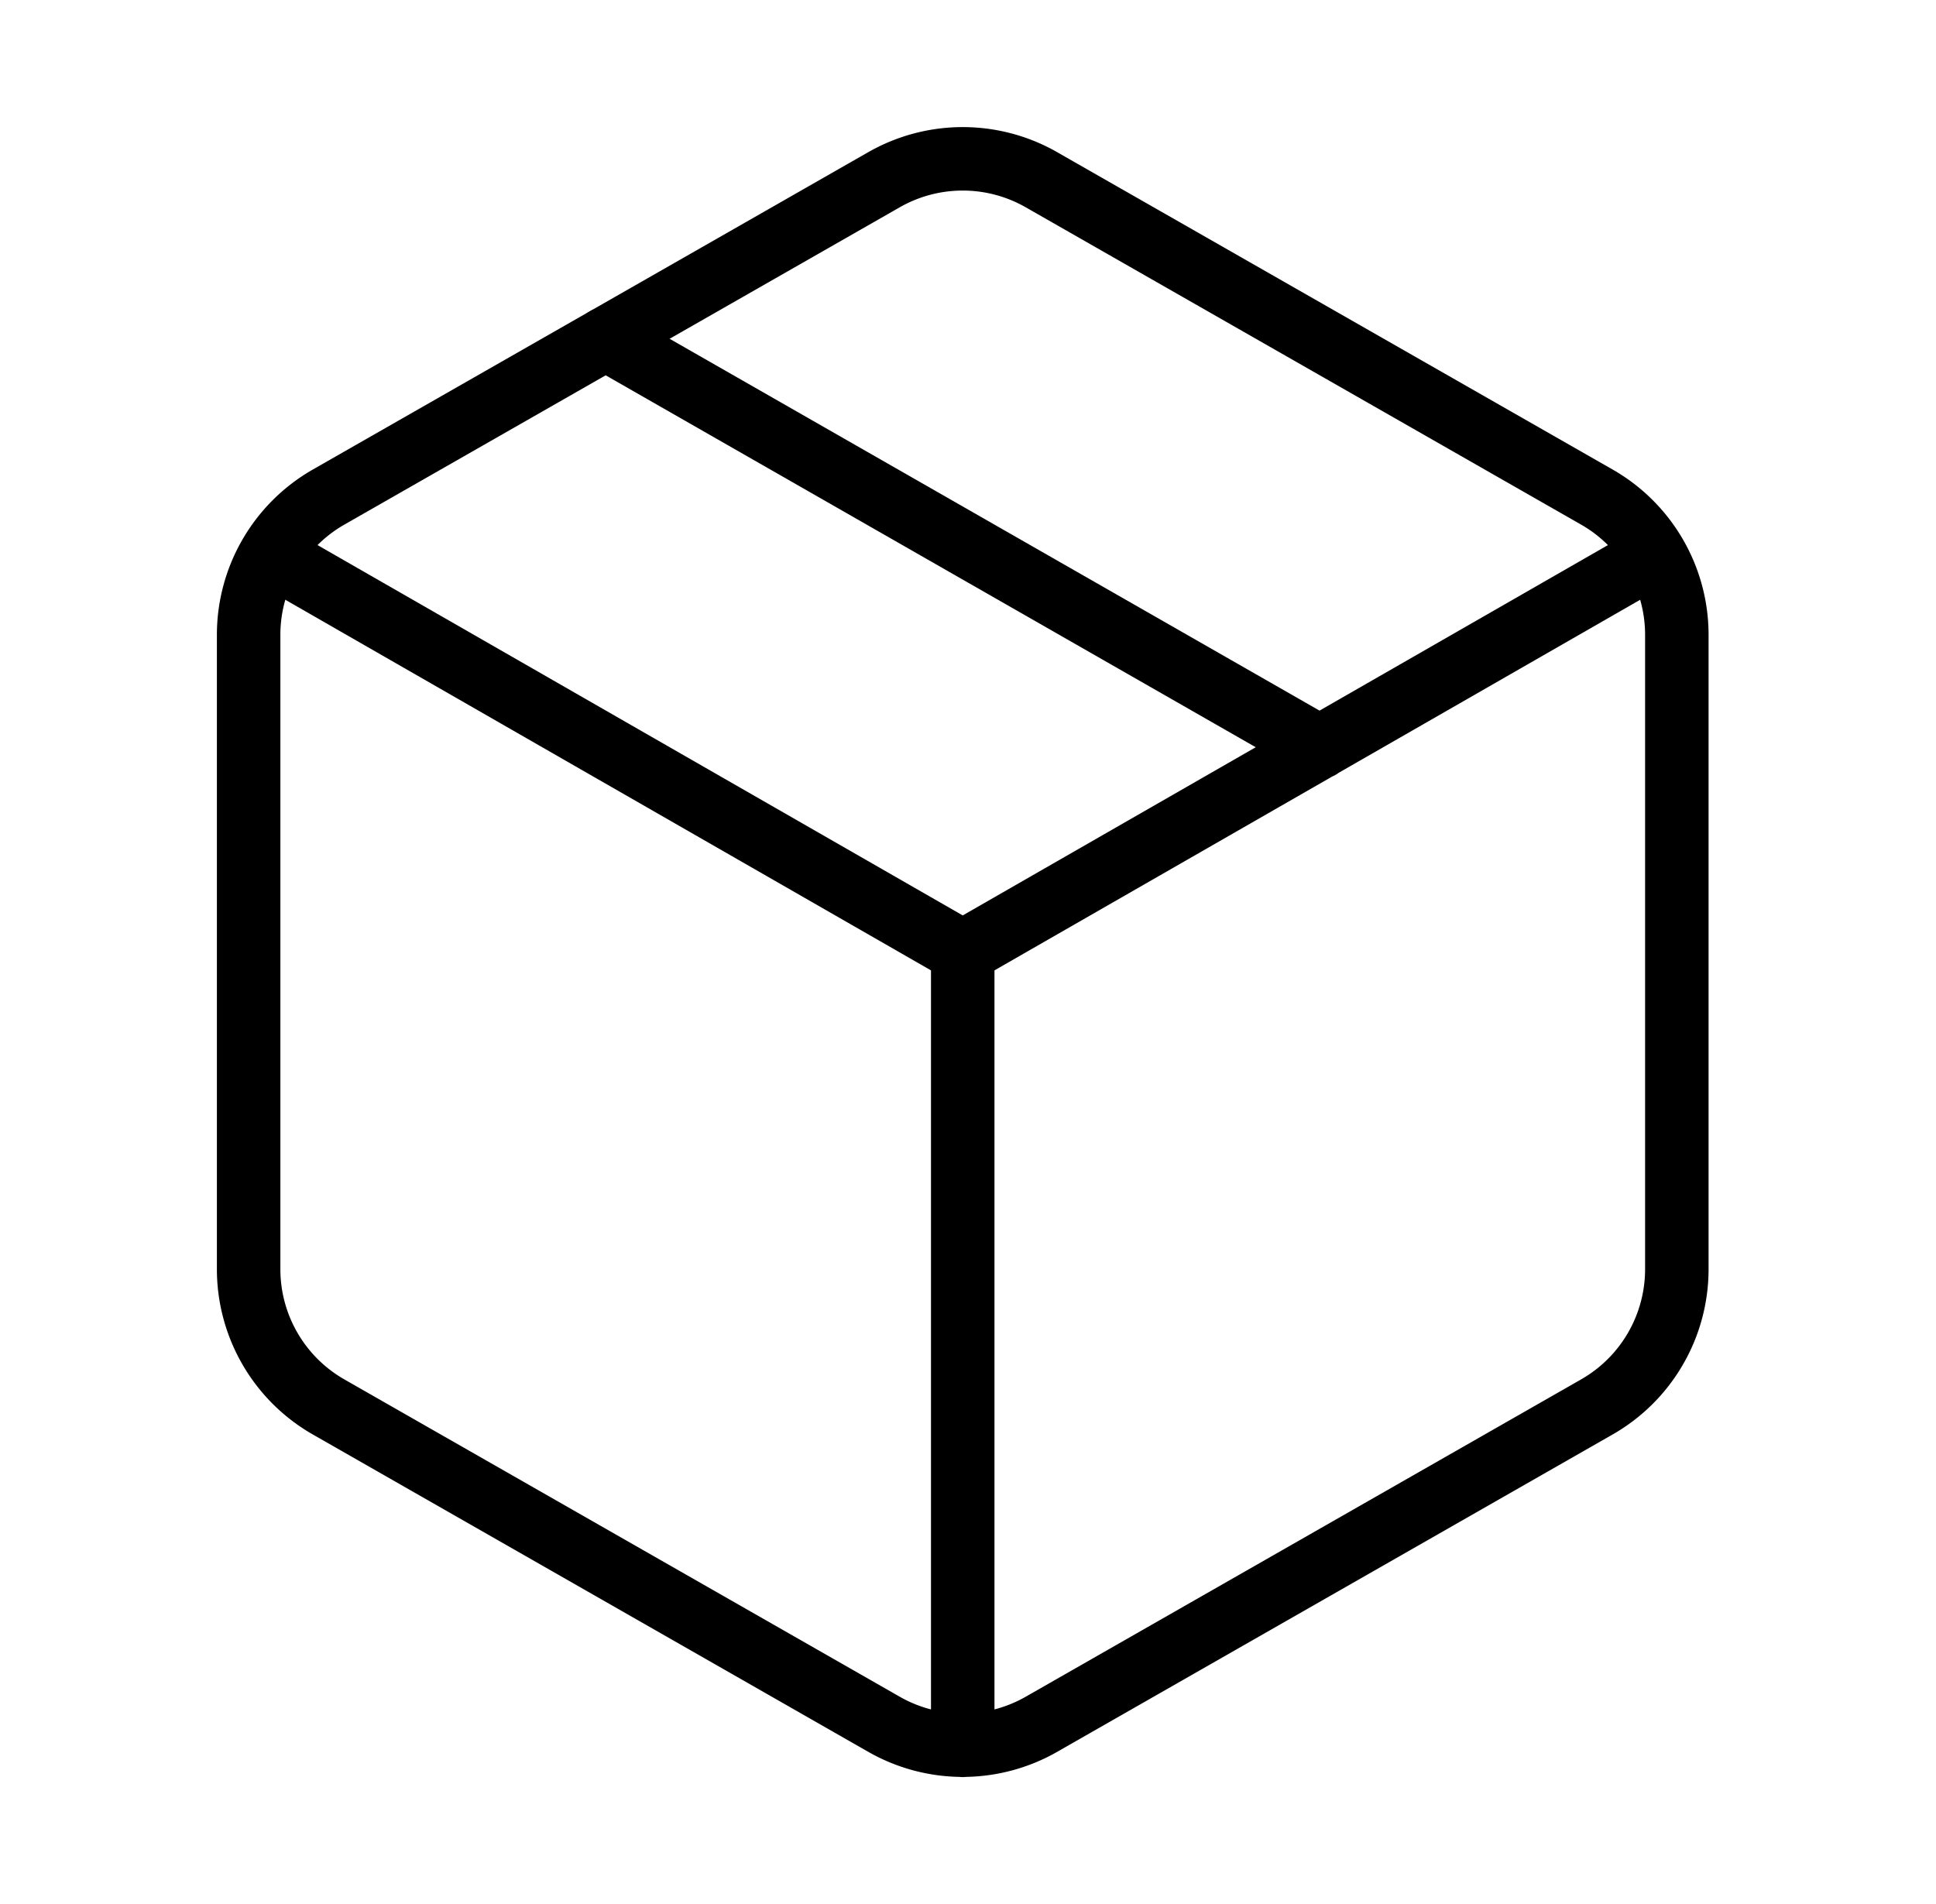 <svg xmlns="http://www.w3.org/2000/svg" fill="none" height="60" width="61"><path stroke-linejoin="round" stroke-linecap="round" stroke-width="2" stroke="#000" d="M30.334 55V30m-2.5 24.325a5 5 0 0 0 5 0l17.5-10a5 5 0 0 0 2.5-4.325V20a5 5 0 0 0-2.5-4.325l-17.5-10a5 5 0 0 0-5 0l-17.5 10A5 5 0 0 0 7.834 20v20a5 5 0 0 0 2.5 4.325l17.5 10z"></path><path stroke-linejoin="round" stroke-linecap="round" stroke-width="2" stroke="#000" d="M8.559 17.5 30.334 30l21.775-12.5m-33.025-6.825 22.5 12.875"></path></svg>